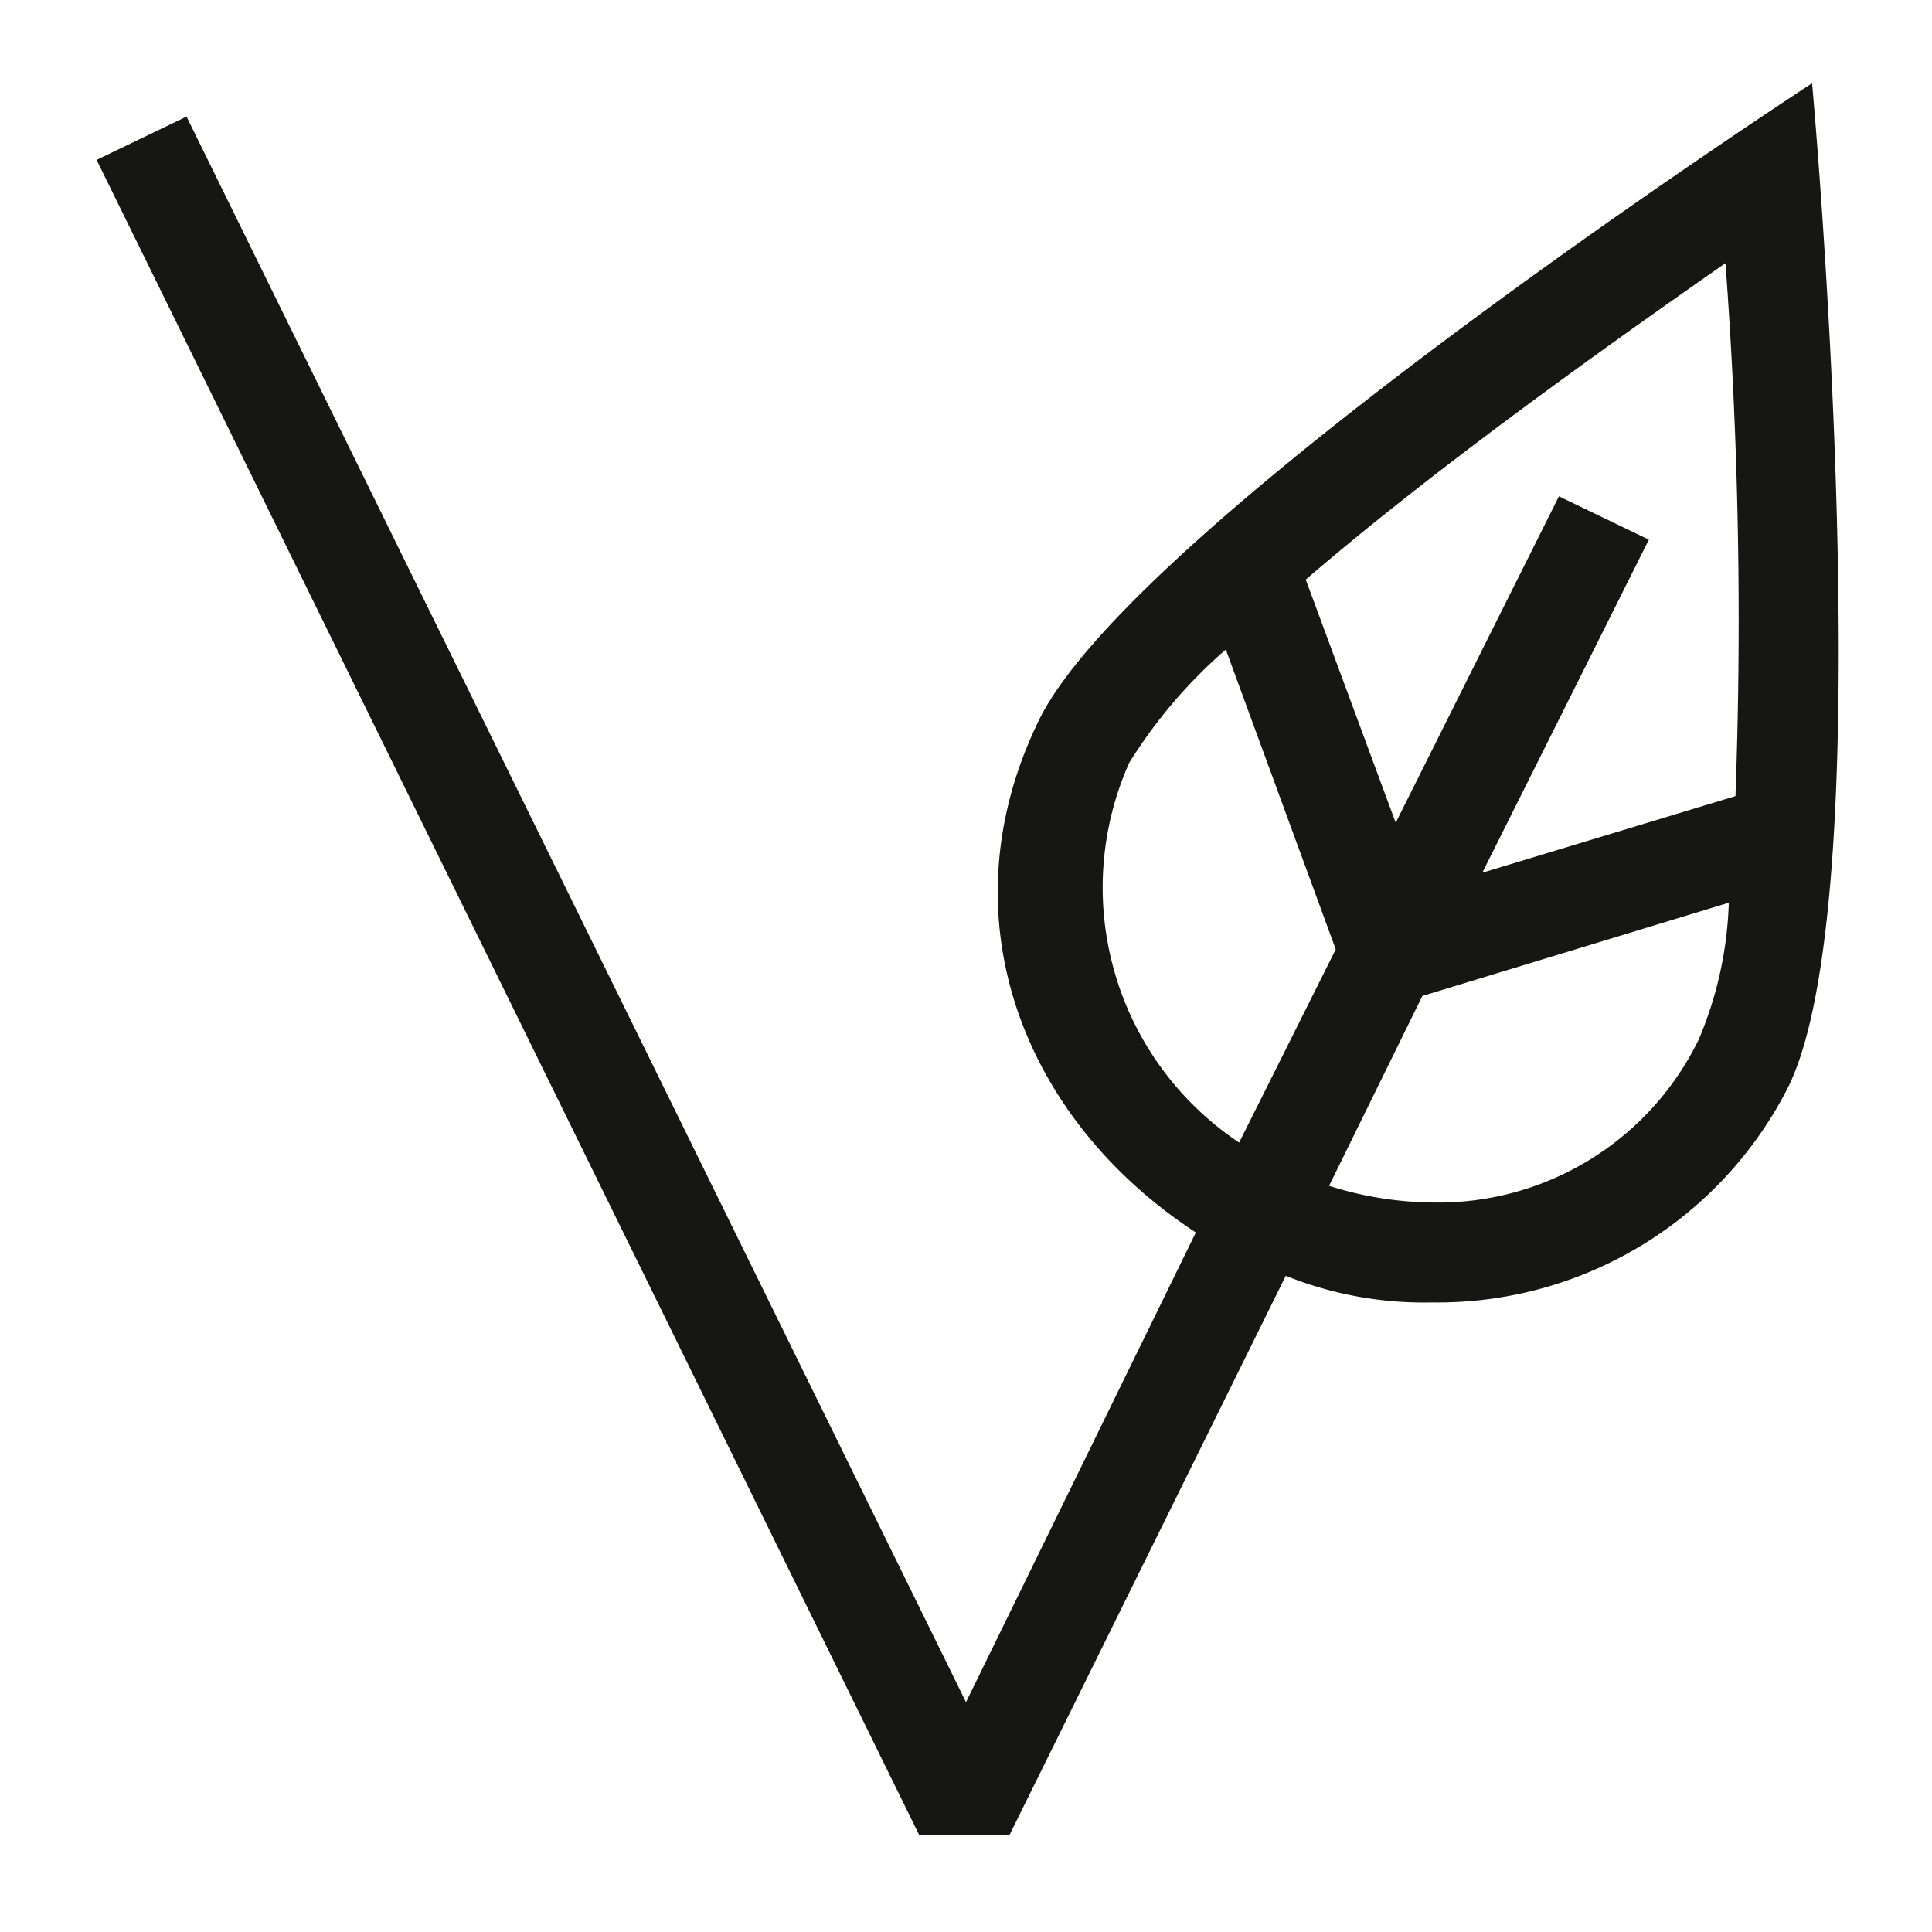 <svg id="ikony" xmlns="http://www.w3.org/2000/svg" viewBox="0 0 58 58"><defs><style>.cls-1{fill:#161615;}</style></defs><path class="cls-1" d="M54.4,2.5S34.1,15.7,31.2,21.6s-.5,12,4.7,15.4L29,51.1,5.6,3.5,2.9,4.8,27.6,55.1h2.7l8.3-16.8a11.1,11.1,0,0,0,4.4.8,11.8,11.8,0,0,0,10.7-6.5C56.6,26.6,54.4,2.5,54.4,2.5ZM52.1,23.9l-7.6,2.3,5-10-2.7-1.3-4.9,9.8-2.7-7.3c3.6-3.1,8.3-6.5,12.6-9.5A145,145,0,0,1,52.1,23.9Zm-18.2-1a14.9,14.9,0,0,1,2.9-3.4l3.3,9-2.9,5.8A9.2,9.2,0,0,1,33.9,22.9ZM51,31.2a8.7,8.7,0,0,1-8,4.9,10.6,10.6,0,0,1-3.1-.5l2.8-5.7,9.2-2.8A11.4,11.4,0,0,1,51,31.2Z"/></svg>